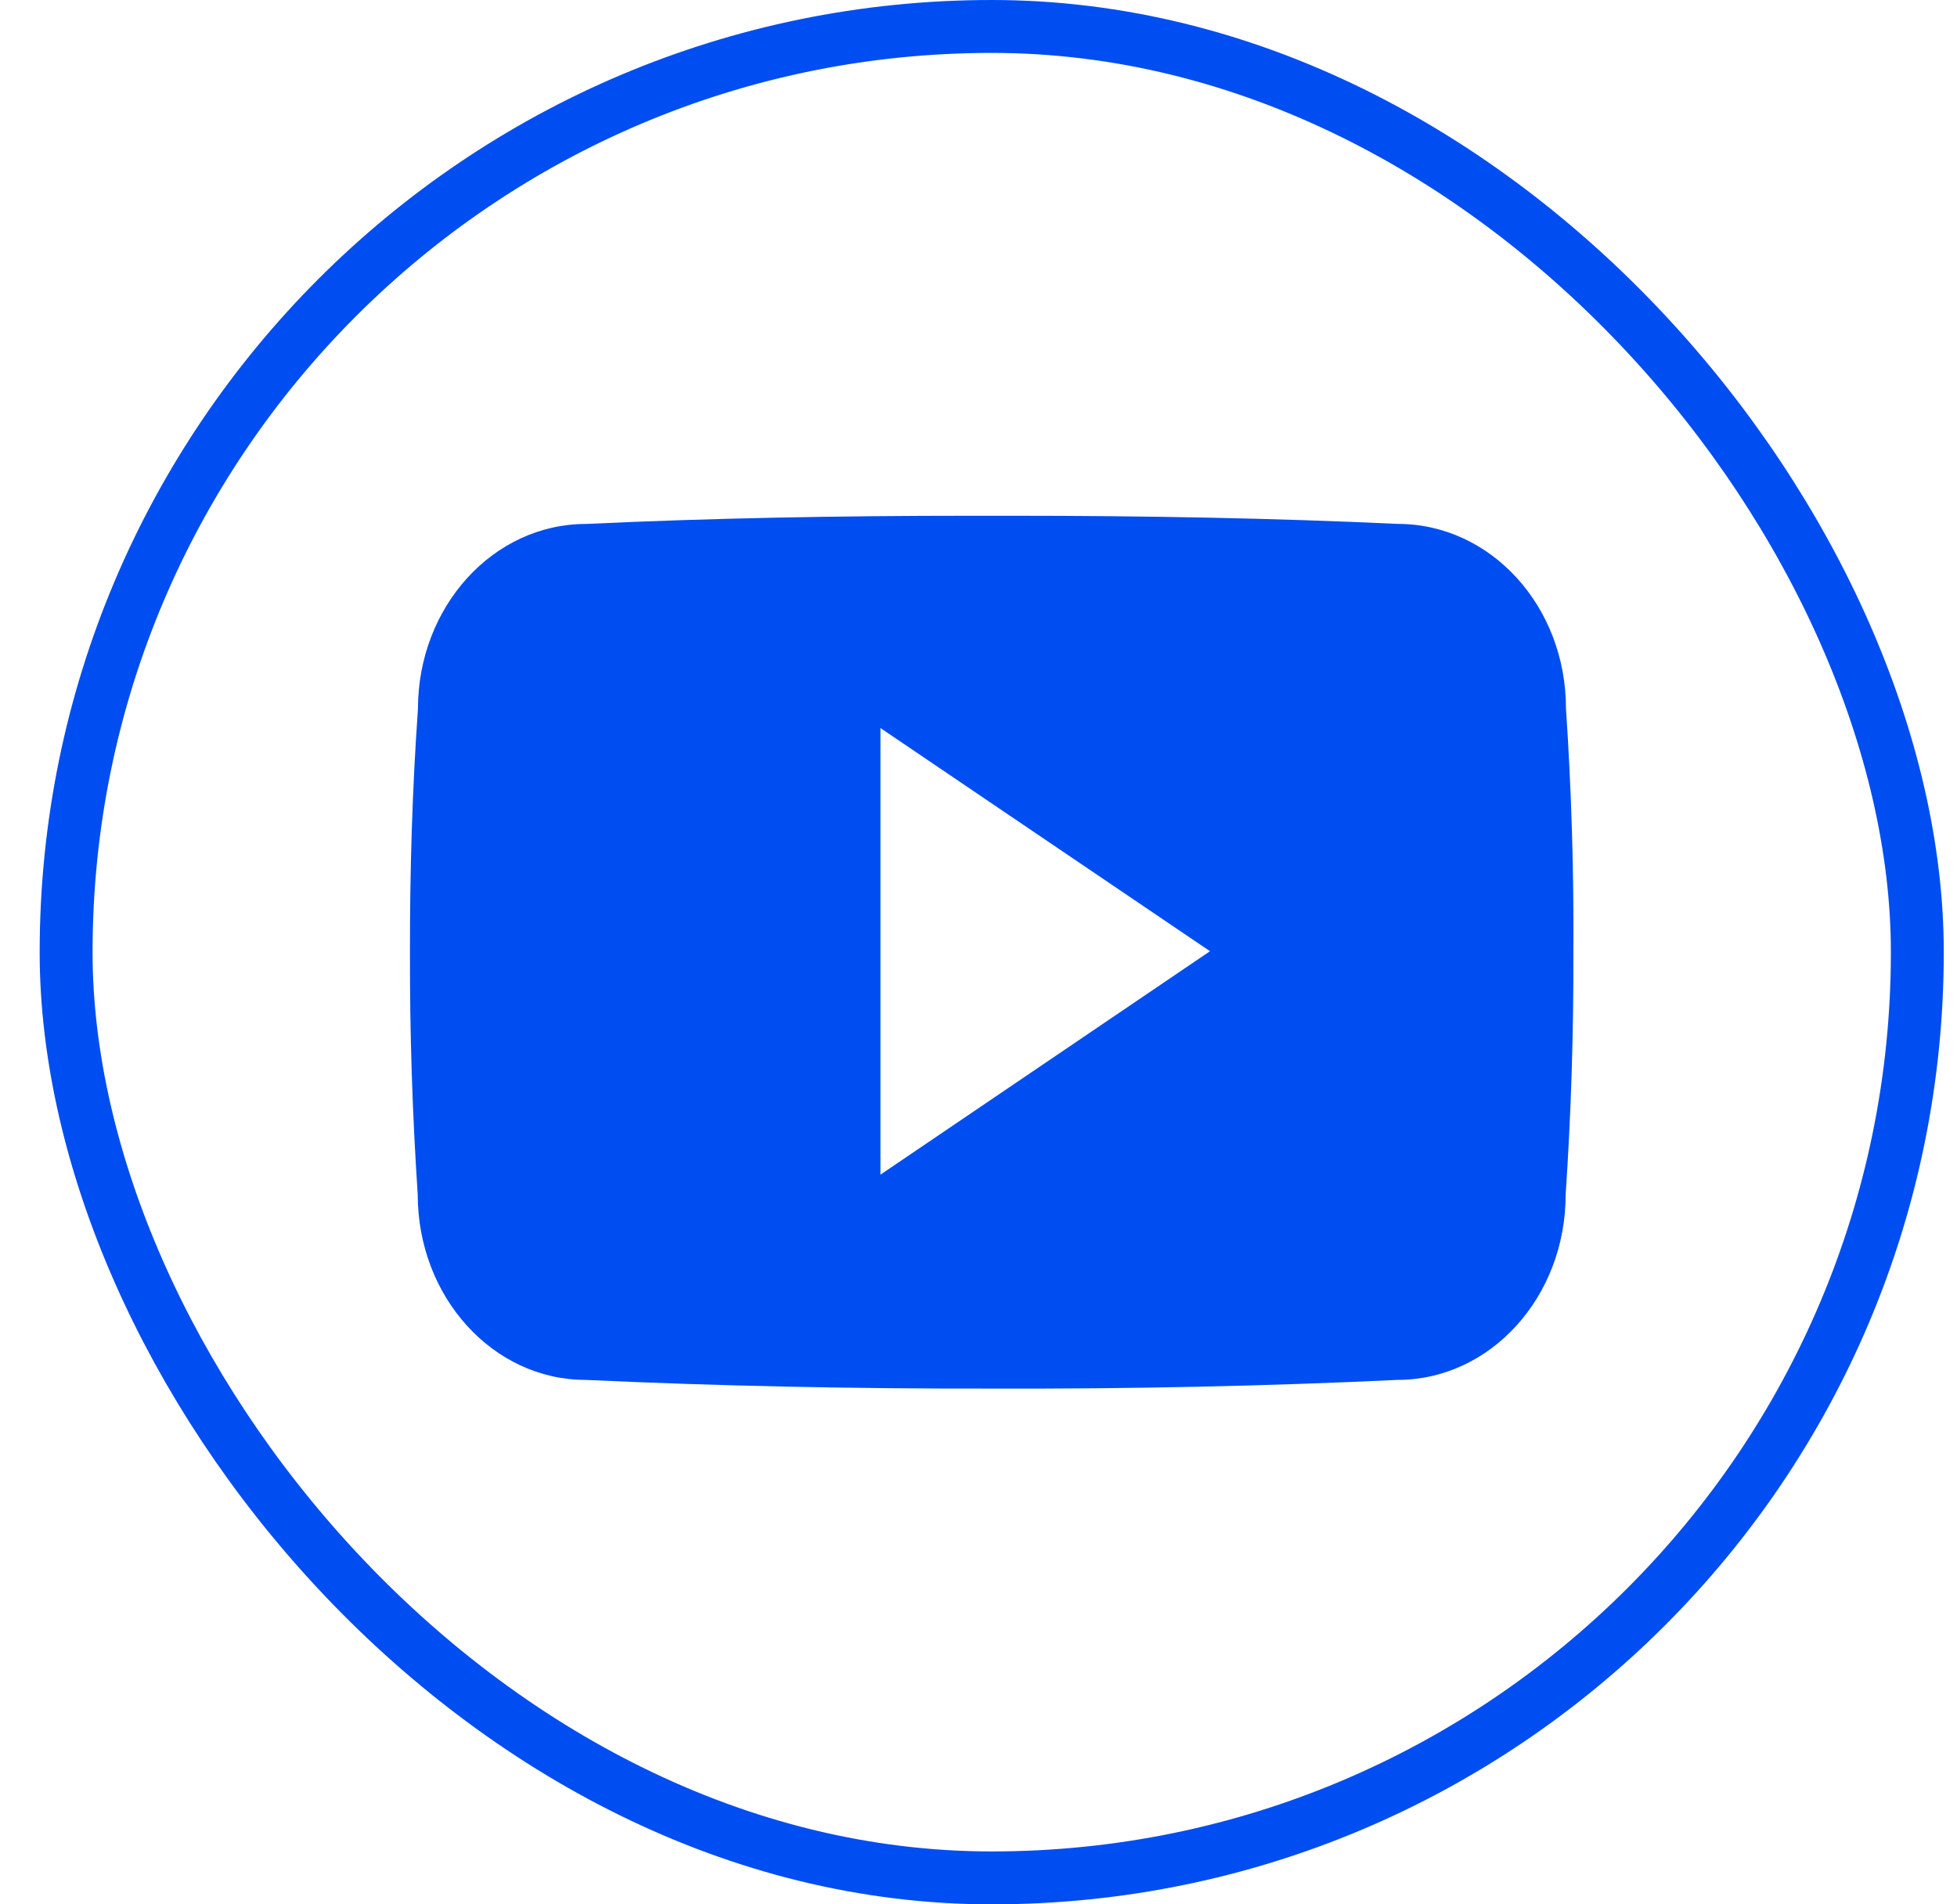 <svg width="37" height="36" viewBox="0 0 37 36" fill="none" xmlns="http://www.w3.org/2000/svg">
<rect x="1.25" y="0.5" width="35" height="35" rx="17.5" stroke="#004DF2"/>
<g clip-path="url(#clip0_173_11300)">
<path d="M29.607 13.393C29.607 11.46 28.185 9.904 26.427 9.904C24.047 9.793 21.619 9.75 19.138 9.75H18.365C15.89 9.75 13.458 9.793 11.077 9.905C9.324 9.905 7.902 11.469 7.902 13.402C7.794 14.932 7.749 16.461 7.751 17.991C7.747 19.521 7.796 21.052 7.898 22.584C7.898 24.518 9.32 26.086 11.073 26.086C13.574 26.202 16.139 26.254 18.747 26.25C21.36 26.258 23.918 26.204 26.421 26.086C28.179 26.086 29.601 24.518 29.601 22.584C29.704 21.05 29.752 19.521 29.747 17.987C29.757 16.457 29.71 14.926 29.607 13.393ZM16.646 22.206V13.763L22.877 17.982L16.646 22.206Z" fill="#004DF2"/>
</g>
<defs>
<clipPath id="clip0_173_11300">
<rect width="22" height="22" fill="white" transform="translate(7.75 7)"/>
</clipPath>
</defs>
</svg>
